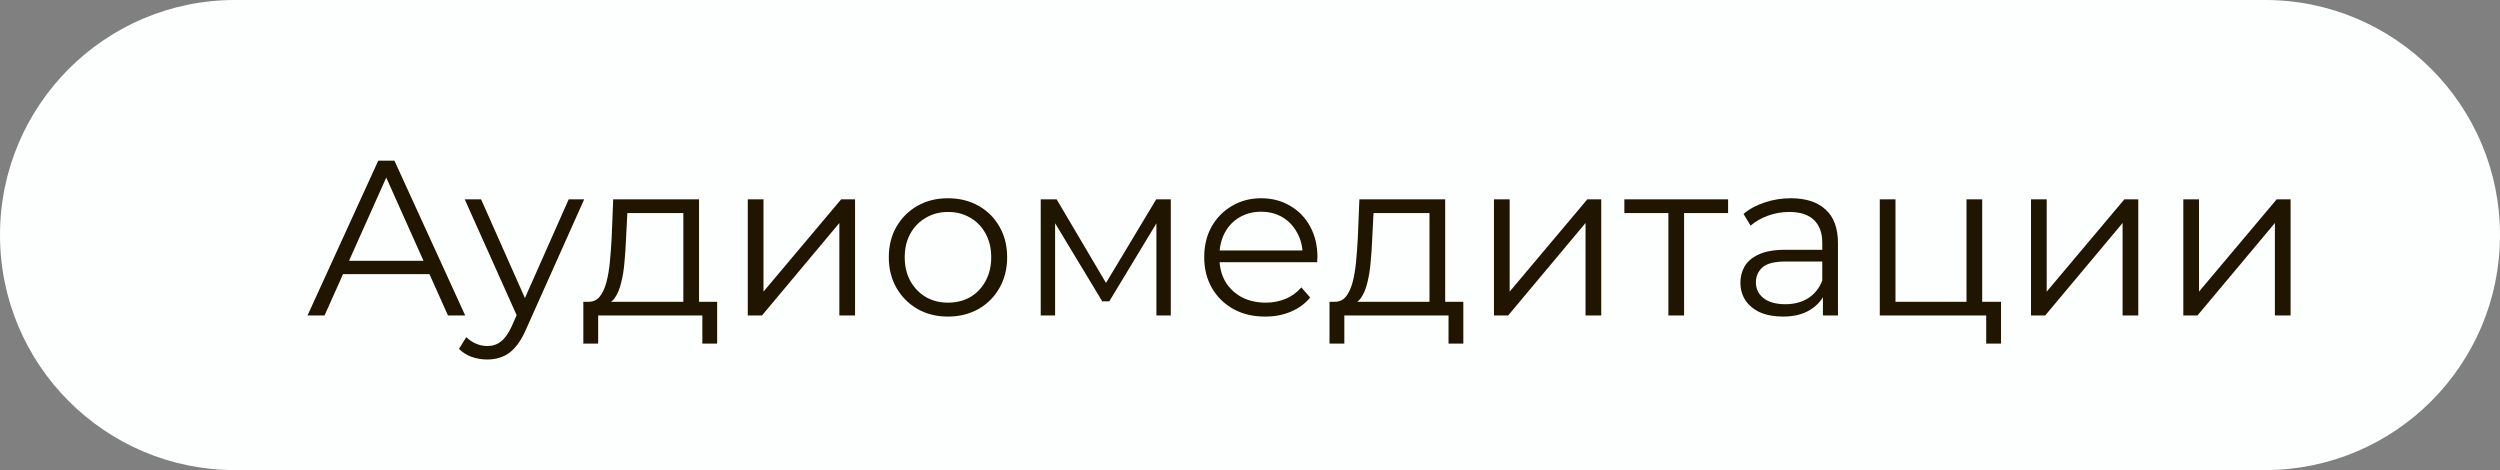 <?xml version="1.0" encoding="UTF-8"?> <svg xmlns="http://www.w3.org/2000/svg" width="117" height="22" viewBox="0 0 117 22" fill="none"><rect x="0" y="0" width="117" height="22" fill="#808080" stroke="none"/><path d="M0 11C0 4.925 4.925 0 11 0H106C112.075 0 117 4.925 117 11C117 17.075 112.075 22 106 22H11C4.925 22 0 17.075 0 11Z" fill="#FDFFFF"></path><path d="M14.391 14.765L17.703 7.518H18.459L21.772 14.765H20.965L17.921 7.963H18.232L15.188 14.765H14.391ZM15.695 12.829L15.923 12.207H20.137L20.364 12.829H15.695Z" fill="#201600"></path><path d="M22.805 16.825C22.55 16.825 22.305 16.784 22.07 16.701C21.842 16.618 21.646 16.494 21.48 16.328L21.822 15.779C21.96 15.91 22.108 16.011 22.267 16.079C22.433 16.155 22.615 16.193 22.816 16.193C23.057 16.193 23.264 16.124 23.437 15.986C23.616 15.855 23.785 15.62 23.944 15.282L24.296 14.485L24.379 14.371L26.615 9.329H27.34L24.617 15.417C24.465 15.769 24.296 16.049 24.11 16.256C23.93 16.463 23.733 16.608 23.52 16.69C23.306 16.78 23.067 16.825 22.805 16.825ZM24.255 14.92L21.749 9.329H22.515L24.731 14.319L24.255 14.92Z" fill="#201600"></path><path d="M31.98 14.413V9.971H29.36L29.298 11.183C29.284 11.548 29.26 11.907 29.226 12.259C29.198 12.611 29.146 12.936 29.07 13.232C29.001 13.522 28.901 13.761 28.77 13.947C28.639 14.126 28.47 14.23 28.263 14.257L27.528 14.123C27.742 14.13 27.918 14.054 28.056 13.895C28.194 13.729 28.301 13.505 28.377 13.222C28.453 12.939 28.508 12.618 28.542 12.259C28.577 11.893 28.604 11.521 28.625 11.141L28.698 9.329H32.715V14.413H31.98ZM27.3 16.079V14.123H33.563V16.079H32.87V14.765H27.994V16.079H27.3Z" fill="#201600"></path><path d="M34.996 14.765V9.329H35.731V13.647L39.365 9.329H40.017V14.765H39.282V10.437L35.659 14.765H34.996Z" fill="#201600"></path><path d="M44.36 14.816C43.836 14.816 43.363 14.699 42.942 14.464C42.528 14.223 42.2 13.895 41.958 13.481C41.717 13.06 41.596 12.58 41.596 12.042C41.596 11.497 41.717 11.017 41.958 10.603C42.2 10.189 42.528 9.864 42.942 9.63C43.356 9.395 43.829 9.278 44.36 9.278C44.898 9.278 45.375 9.395 45.789 9.63C46.21 9.864 46.538 10.189 46.772 10.603C47.014 11.017 47.135 11.497 47.135 12.042C47.135 12.58 47.014 13.06 46.772 13.481C46.538 13.895 46.21 14.223 45.789 14.464C45.368 14.699 44.892 14.816 44.36 14.816ZM44.36 14.164C44.753 14.164 45.102 14.078 45.406 13.905C45.709 13.726 45.947 13.477 46.12 13.16C46.3 12.836 46.389 12.463 46.389 12.042C46.389 11.614 46.3 11.241 46.12 10.924C45.947 10.606 45.709 10.361 45.406 10.189C45.102 10.009 44.757 9.92 44.37 9.92C43.984 9.92 43.639 10.009 43.335 10.189C43.031 10.361 42.79 10.606 42.61 10.924C42.431 11.241 42.341 11.614 42.341 12.042C42.341 12.463 42.431 12.836 42.61 13.16C42.79 13.477 43.031 13.726 43.335 13.905C43.639 14.078 43.98 14.164 44.36 14.164Z" fill="#201600"></path><path d="M48.706 14.765V9.329H49.451L51.915 13.502H51.604L54.11 9.329H54.793V14.765H54.12V10.168L54.255 10.23L51.915 14.102H51.584L49.223 10.189L49.379 10.158V14.765H48.706Z" fill="#201600"></path><path d="M59.214 14.816C58.648 14.816 58.151 14.699 57.723 14.464C57.295 14.223 56.961 13.895 56.719 13.481C56.478 13.06 56.357 12.58 56.357 12.042C56.357 11.504 56.471 11.027 56.698 10.613C56.933 10.199 57.251 9.875 57.651 9.64C58.058 9.398 58.514 9.278 59.017 9.278C59.528 9.278 59.98 9.395 60.374 9.63C60.774 9.857 61.088 10.182 61.316 10.603C61.544 11.017 61.657 11.497 61.657 12.042C61.657 12.076 61.654 12.114 61.647 12.156C61.647 12.19 61.647 12.228 61.647 12.27H56.916V11.721H61.254L60.964 11.938C60.964 11.545 60.878 11.196 60.705 10.893C60.539 10.582 60.312 10.341 60.022 10.168C59.732 9.995 59.397 9.909 59.017 9.909C58.645 9.909 58.31 9.995 58.013 10.168C57.717 10.341 57.485 10.582 57.32 10.893C57.154 11.203 57.071 11.559 57.071 11.959V12.073C57.071 12.487 57.161 12.853 57.34 13.17C57.527 13.481 57.782 13.726 58.106 13.905C58.438 14.078 58.814 14.164 59.235 14.164C59.566 14.164 59.873 14.106 60.156 13.988C60.446 13.871 60.695 13.691 60.902 13.45L61.316 13.926C61.074 14.216 60.771 14.437 60.405 14.589C60.046 14.741 59.649 14.816 59.214 14.816Z" fill="#201600"></path><path d="M66.9 14.413V9.971H64.281L64.219 11.183C64.205 11.548 64.181 11.907 64.147 12.259C64.119 12.611 64.067 12.936 63.991 13.232C63.922 13.522 63.822 13.761 63.691 13.947C63.56 14.126 63.391 14.23 63.184 14.257L62.449 14.123C62.663 14.13 62.839 14.054 62.977 13.895C63.115 13.729 63.222 13.505 63.298 13.222C63.374 12.939 63.429 12.618 63.463 12.259C63.498 11.893 63.525 11.521 63.546 11.141L63.619 9.329H67.635V14.413H66.9ZM62.221 16.079V14.123H68.484V16.079H67.791V14.765H62.915V16.079H62.221Z" fill="#201600"></path><path d="M69.917 14.765V9.329H70.652V13.647L74.286 9.329H74.938V14.765H74.203V10.437L70.58 14.765H69.917Z" fill="#201600"></path><path d="M78.08 14.765V9.775L78.266 9.971H76.02V9.329H80.875V9.971H78.629L78.815 9.775V14.765H78.08Z" fill="#201600"></path><path d="M85.313 14.765V13.564L85.282 13.367V11.359C85.282 10.896 85.151 10.541 84.889 10.292C84.633 10.044 84.25 9.92 83.74 9.92C83.388 9.92 83.053 9.978 82.735 10.095C82.418 10.213 82.149 10.368 81.928 10.561L81.597 10.013C81.873 9.778 82.204 9.599 82.59 9.474C82.977 9.343 83.384 9.278 83.812 9.278C84.516 9.278 85.058 9.454 85.437 9.806C85.824 10.151 86.017 10.679 86.017 11.39V14.765H85.313ZM83.439 14.816C83.032 14.816 82.677 14.751 82.373 14.62C82.076 14.482 81.848 14.295 81.69 14.061C81.531 13.819 81.451 13.543 81.451 13.232C81.451 12.95 81.517 12.694 81.648 12.466C81.786 12.232 82.007 12.045 82.311 11.907C82.621 11.762 83.035 11.69 83.553 11.69H85.427V12.239H83.574C83.049 12.239 82.683 12.332 82.477 12.518C82.276 12.704 82.176 12.936 82.176 13.212C82.176 13.522 82.297 13.771 82.539 13.957C82.78 14.143 83.118 14.237 83.553 14.237C83.967 14.237 84.323 14.143 84.62 13.957C84.923 13.764 85.144 13.488 85.282 13.129L85.448 13.636C85.31 13.995 85.068 14.282 84.723 14.495C84.385 14.71 83.957 14.816 83.439 14.816Z" fill="#201600"></path><path d="M87.974 14.765V9.329H88.709V14.123H92.032V9.329H92.767V14.765H87.974ZM92.954 16.079V14.703L93.14 14.765H92.032V14.123H93.647V16.079H92.954Z" fill="#201600"></path><path d="M95.051 14.765V9.329H95.786V13.647L99.42 9.329H100.072V14.765H99.337V10.437L95.714 14.765H95.051Z" fill="#201600"></path><path d="M102.179 14.765V9.329H102.914V13.647L106.548 9.329H107.2V14.765H106.465V10.437L102.841 14.765H102.179Z" fill="#201600"></path></svg> 